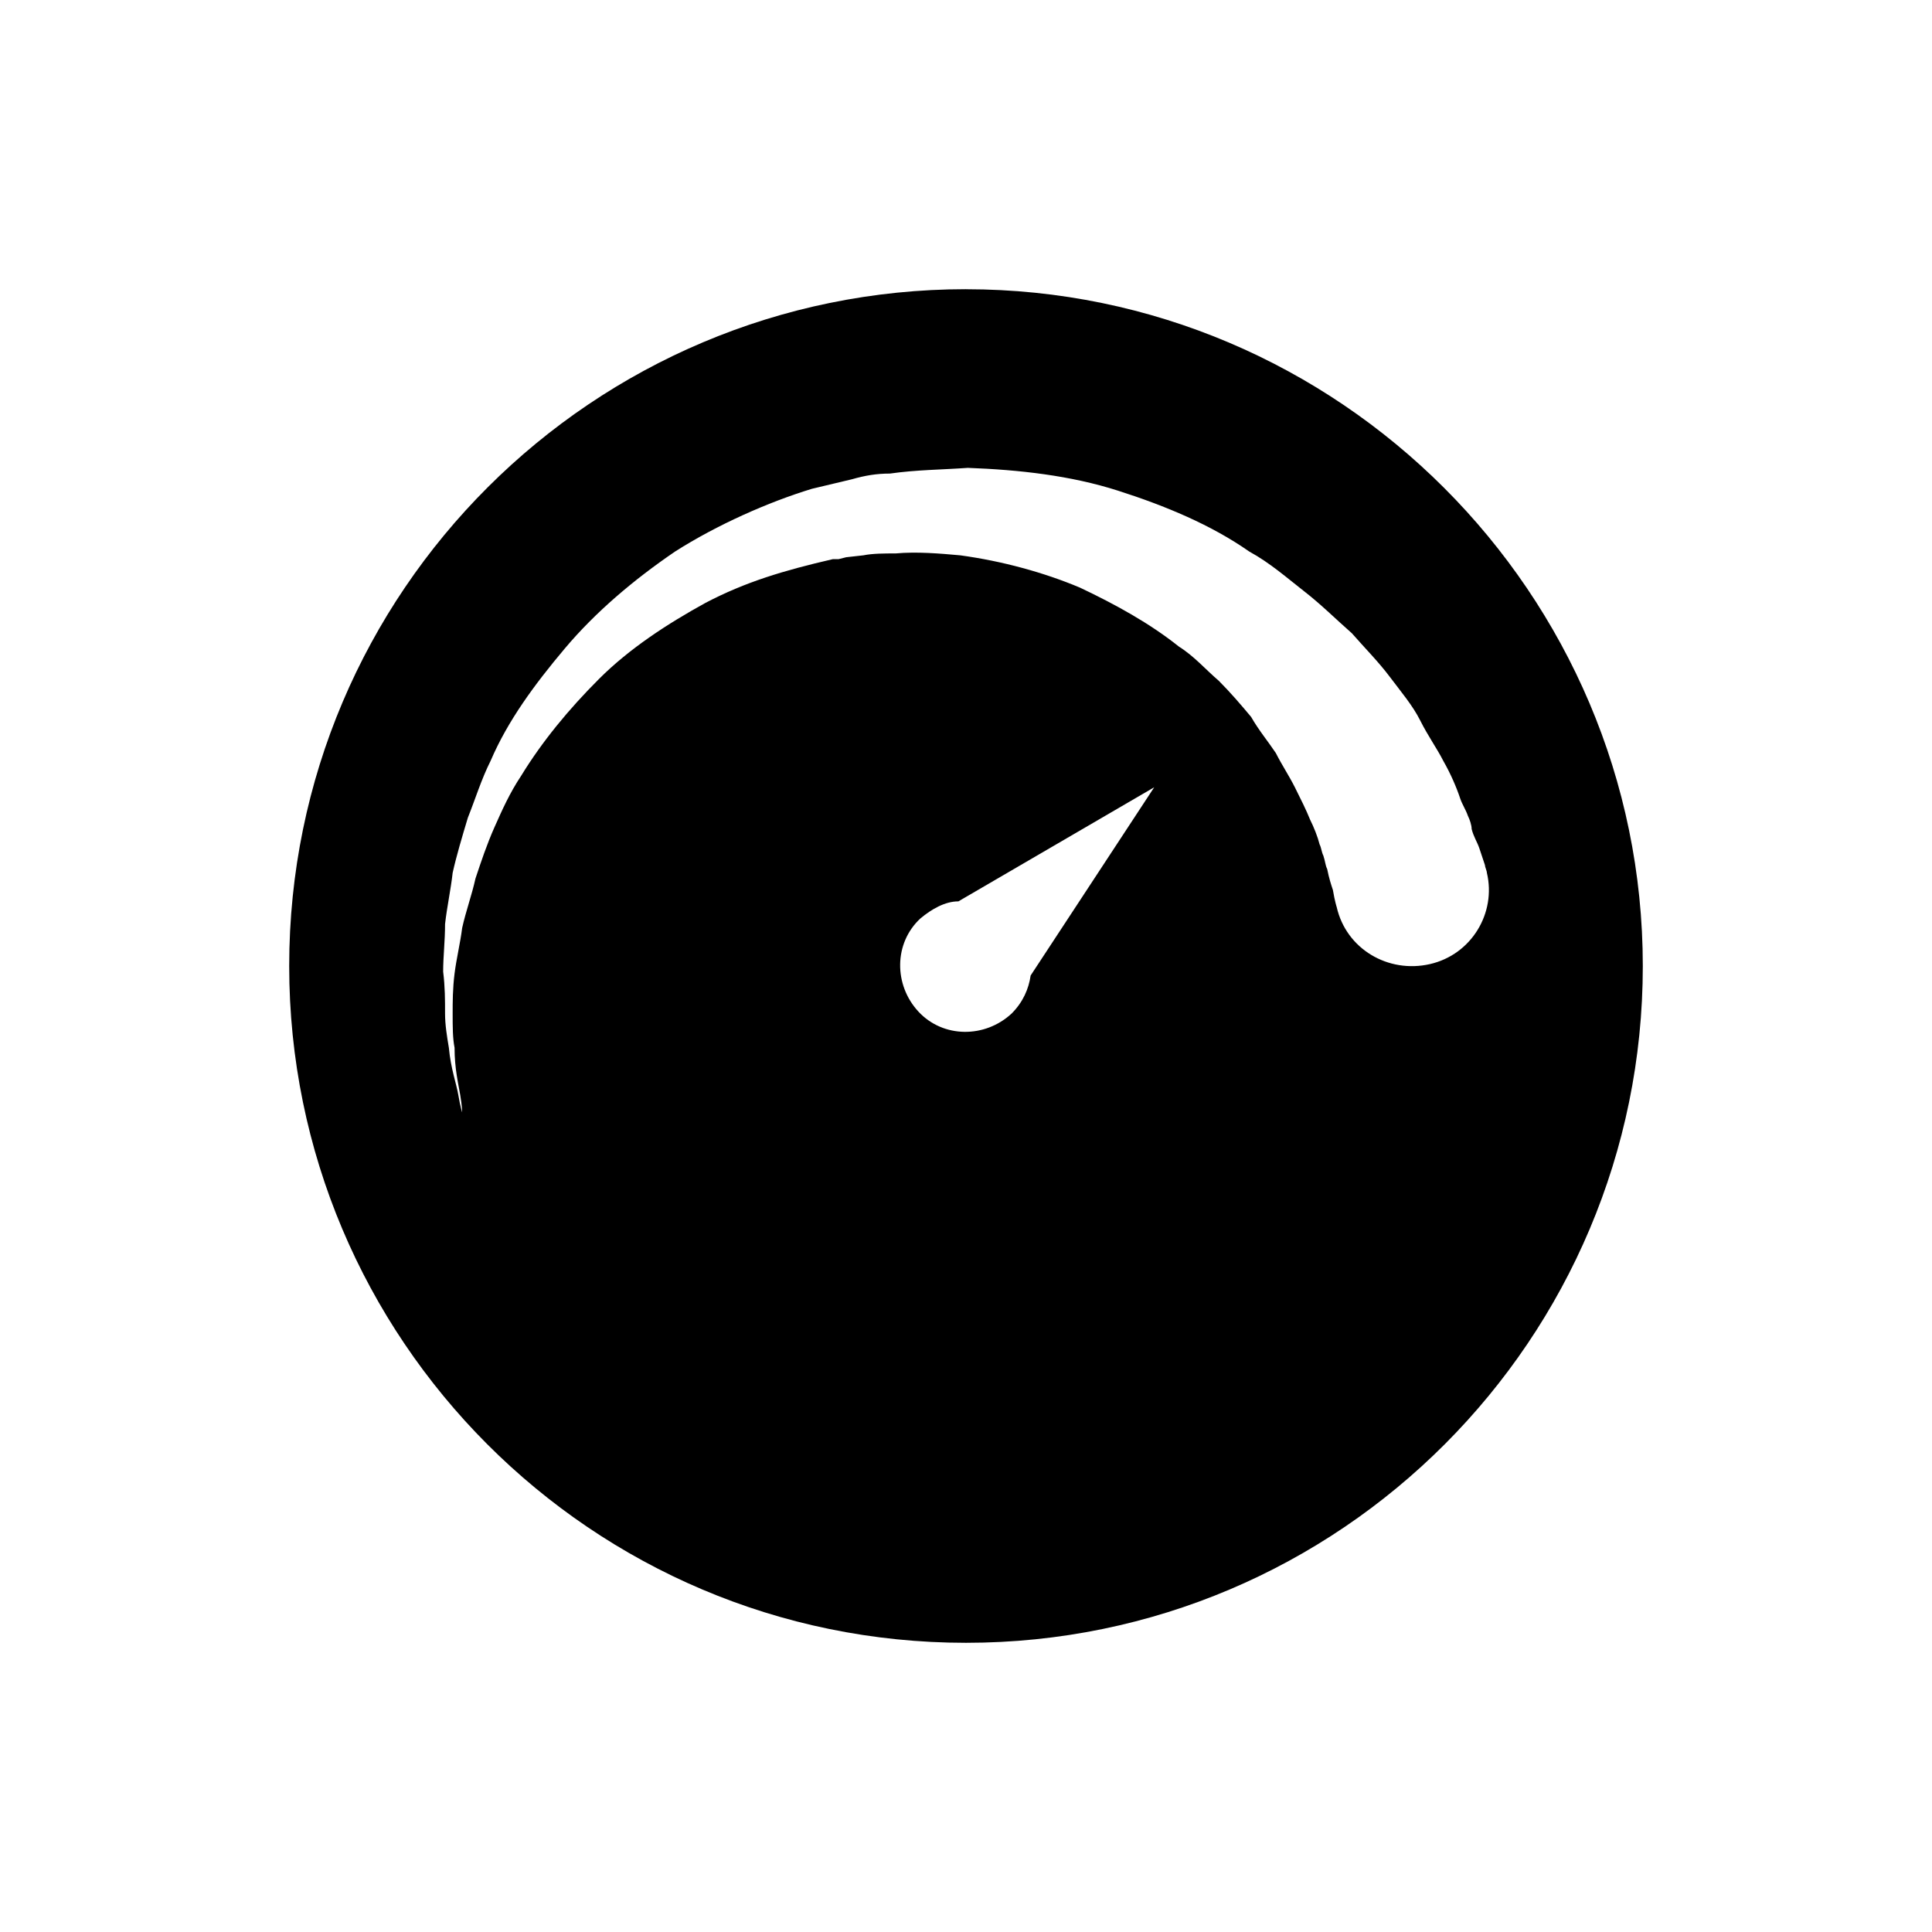 <?xml version="1.0" encoding="UTF-8"?>
<!-- Uploaded to: ICON Repo, www.svgrepo.com, Generator: ICON Repo Mixer Tools -->
<svg fill="#000000" width="800px" height="800px" version="1.1" viewBox="144 144 512 512" xmlns="http://www.w3.org/2000/svg">
 <path d="m400 220.64c-98.746 0-179.36 80.105-179.36 179.36 0 98.746 80.105 179.36 179.36 179.36 99.25 0.004 179.36-80.605 179.36-179.35 0-98.75-80.609-179.36-179.36-179.36zm17.129 181.88c-0.504 3.527-2.016 7.055-5.039 10.078-7.055 6.551-18.137 6.551-24.688-0.504-6.551-7.055-6.551-18.137 0.504-24.688 3.023-2.519 6.551-4.535 10.078-4.535l51.891-30.23zm105.8-3.019c-11.082 2.519-22.168-4.031-24.688-15.113 0 0-0.504-1.512-1.008-4.535-0.504-1.512-1.008-3.023-1.512-5.543-0.504-1.008-0.504-2.016-1.008-3.527-0.504-1.008-0.504-2.016-1.008-3.023-0.504-2.016-1.512-4.535-2.519-6.551-1.008-2.519-2.519-5.543-4.031-8.566-1.512-3.023-3.527-6.047-5.039-9.07-2.016-3.023-4.535-6.047-6.551-9.574-2.519-3.023-5.543-6.551-8.566-9.574-3.527-3.023-6.551-6.551-10.578-9.07-7.559-6.047-16.625-11.082-26.199-15.617-9.574-4.031-20.656-7.055-31.738-8.566-5.543-0.504-11.586-1.008-17.129-0.504-3.023 0-6.047 0-8.566 0.504l-4.535 0.504-2.016 0.504h-2.016 0.504c-13.098 3.023-23.176 6.047-33.754 11.586-10.078 5.543-20.152 12.09-28.215 20.152s-15.113 16.625-20.656 25.695c-3.023 4.535-5.039 9.07-7.055 13.602-2.016 4.535-3.527 9.07-5.039 13.602-1.008 4.535-2.519 8.566-3.527 13.098-0.504 4.031-1.512 8.062-2.016 12.09-0.504 4.031-0.504 7.559-0.504 10.578 0 3.527 0 6.551 0.504 9.07 0 5.543 1.008 9.574 1.512 12.594 0.504 3.023 0.504 4.535 0.504 4.535s-0.504-1.512-1.008-4.535c-0.504-3.023-2.016-7.055-2.519-12.594-0.504-3.023-1.008-6.047-1.008-9.07 0-3.527 0-7.055-0.504-11.082 0-4.031 0.504-8.062 0.504-12.594 0.504-4.535 1.512-9.07 2.016-13.602 1.008-4.535 2.519-9.574 4.031-14.609 2.016-5.039 3.527-10.078 6.047-15.113 4.535-10.578 11.586-20.152 19.648-29.727 8.062-9.574 18.137-18.137 29.223-25.695 11.082-7.055 24.688-13.098 36.273-16.625l10.578-2.519c3.527-1.008 6.551-1.512 10.078-1.512 7.055-1.008 13.602-1.008 20.656-1.512 13.602 0.504 27.207 2.016 39.801 6.047s24.688 9.07 34.762 16.121c5.543 3.023 10.078 7.055 14.609 10.578 4.535 3.527 8.566 7.559 12.594 11.082 3.527 4.031 7.055 7.559 10.078 11.586 3.023 4.031 6.047 7.559 8.062 11.586 2.016 4.031 4.535 7.559 6.047 10.578 2.016 3.527 3.527 7.055 4.535 10.078 0.504 1.512 1.512 3.023 2.016 4.535 0.504 1.008 1.008 2.519 1.008 3.527 0.504 2.016 1.512 3.527 2.016 5.039 1.008 3.023 1.512 4.535 1.512 4.535 0 0.504 0.504 1.512 0.504 2.016 2.523 10.598-4.027 21.684-15.109 24.203z"/>
</svg>